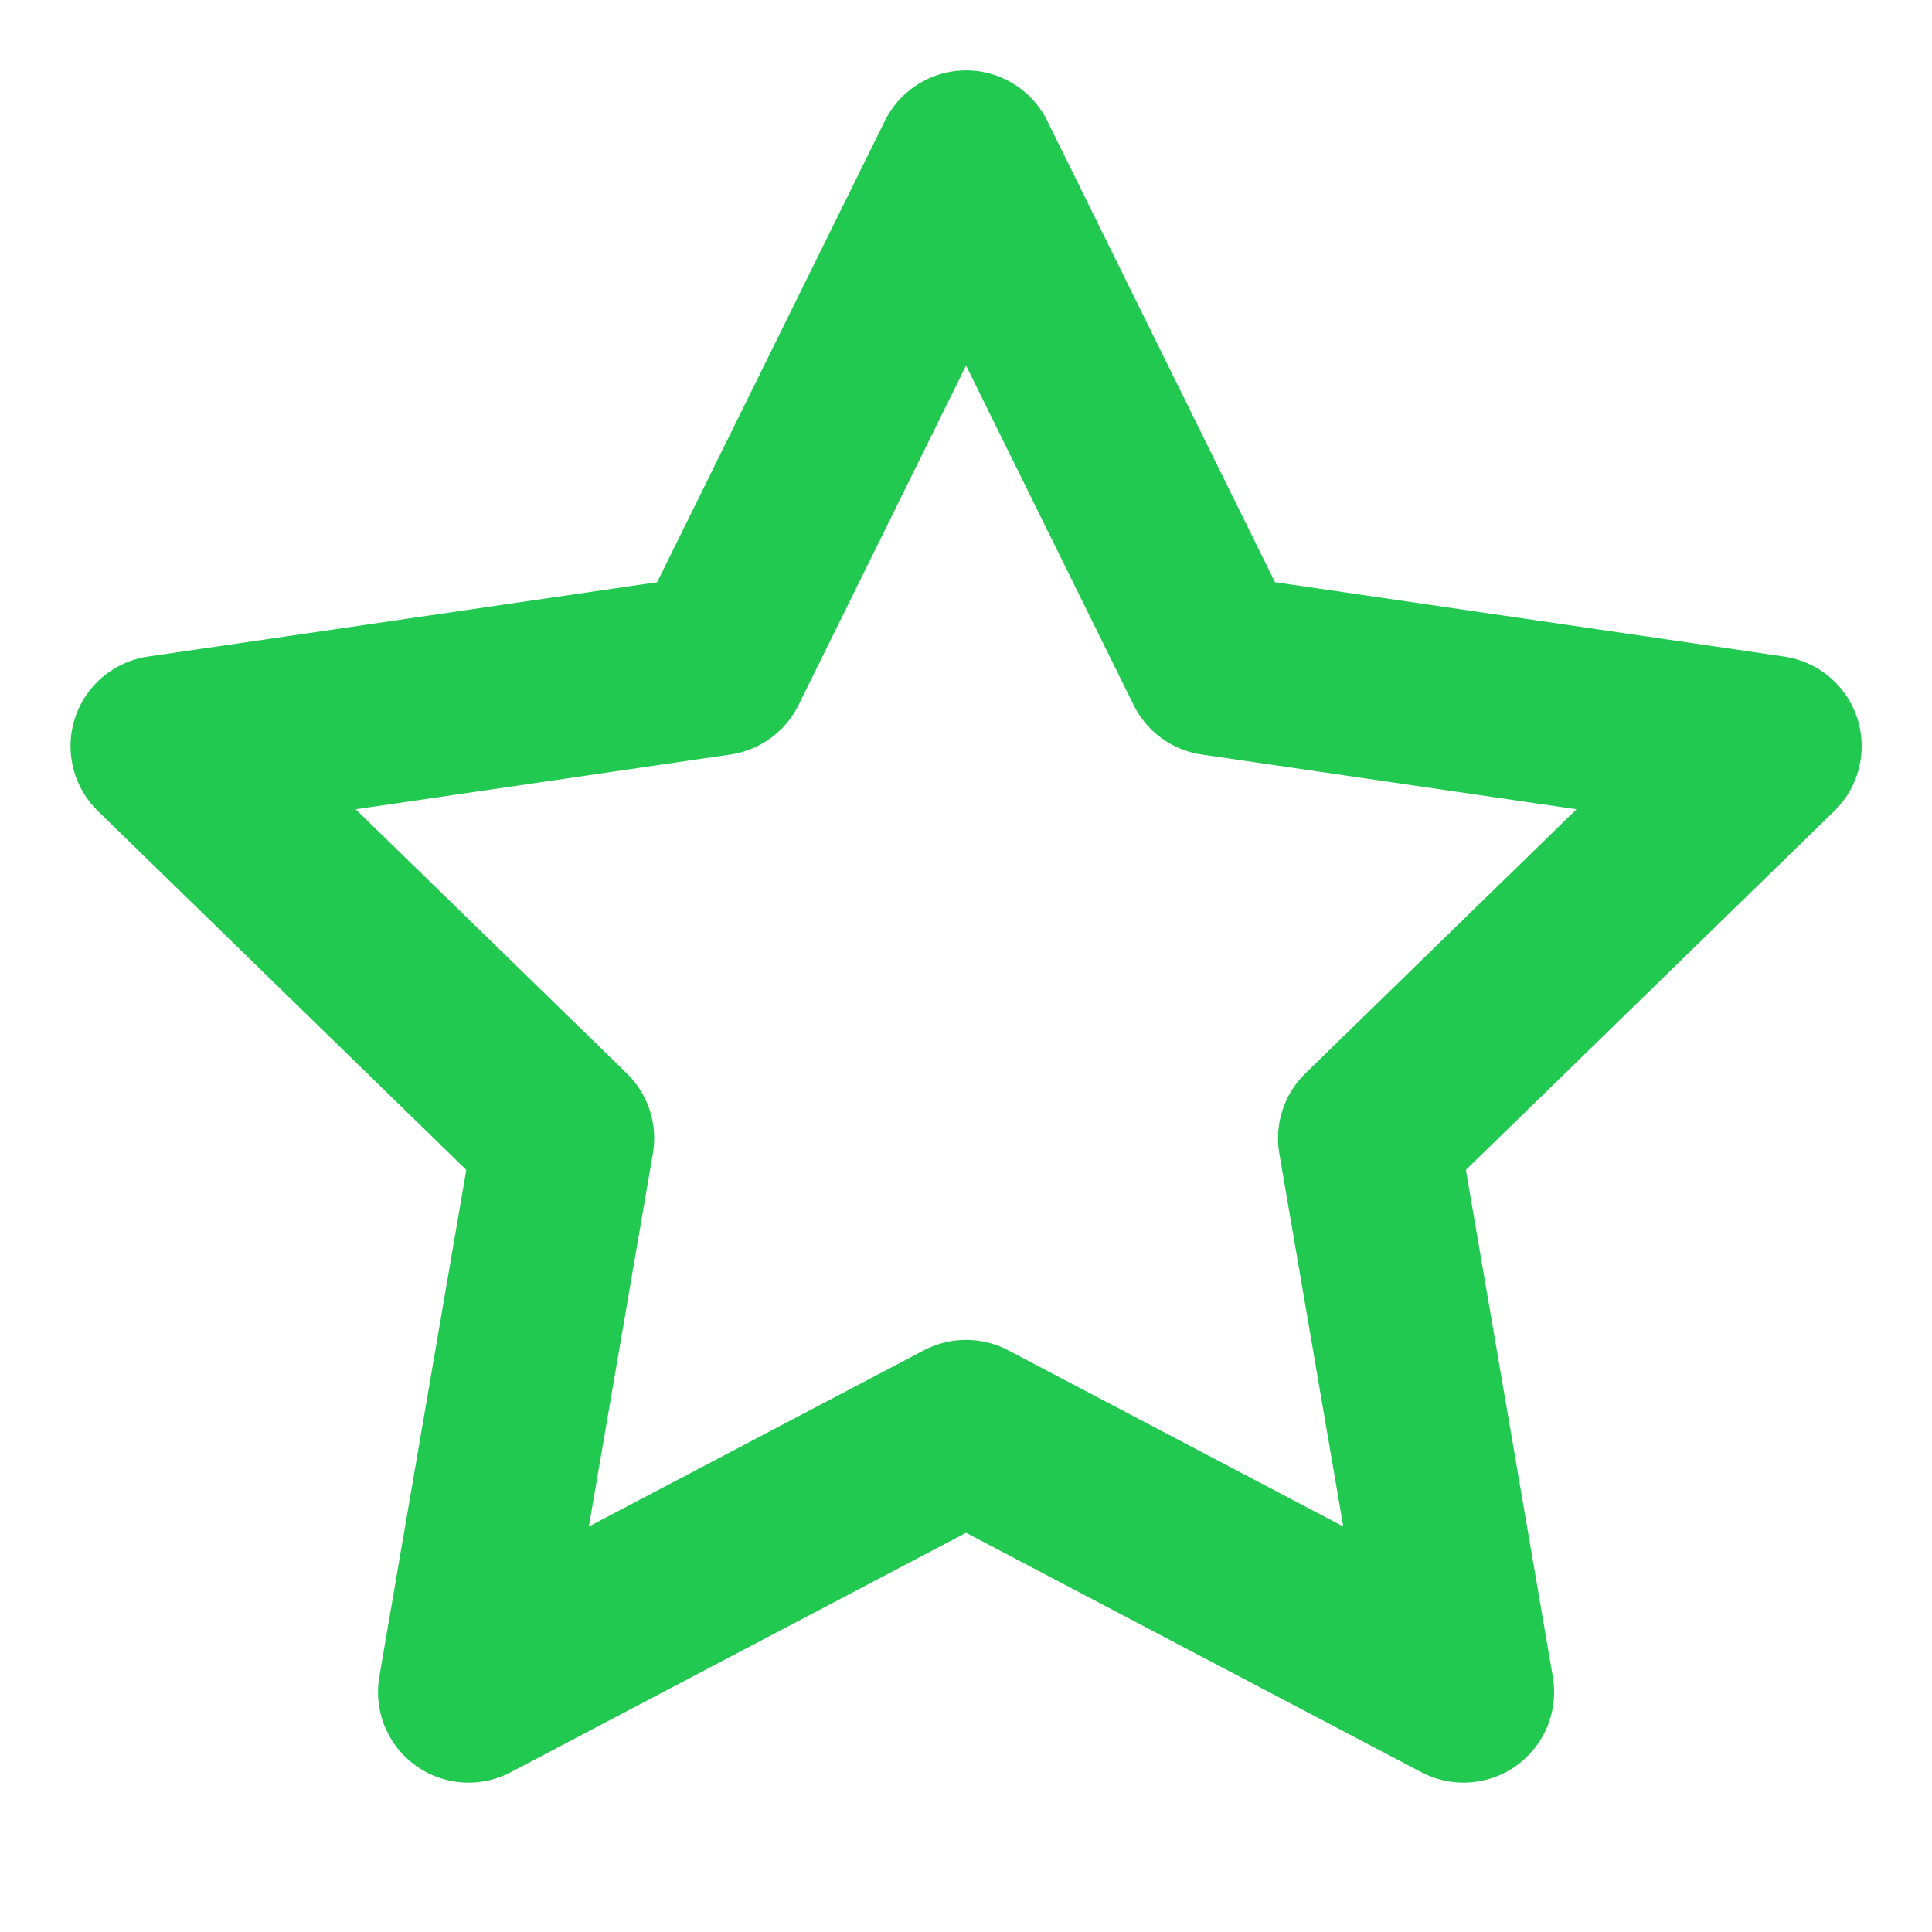 <?xml version="1.0" encoding="UTF-8"?> <svg xmlns="http://www.w3.org/2000/svg" width="32" height="32" viewBox="0 0 32 32" fill="none"> <path d="M16.001 2.666L20.121 11.013L29.335 12.359L22.668 18.853L24.241 28.026L16.001 23.693L7.761 28.026L9.335 18.853L2.668 12.359L11.881 11.013L16.001 2.666Z" stroke="#22C951" stroke-width="3" stroke-linecap="round" stroke-linejoin="round"></path> </svg> 